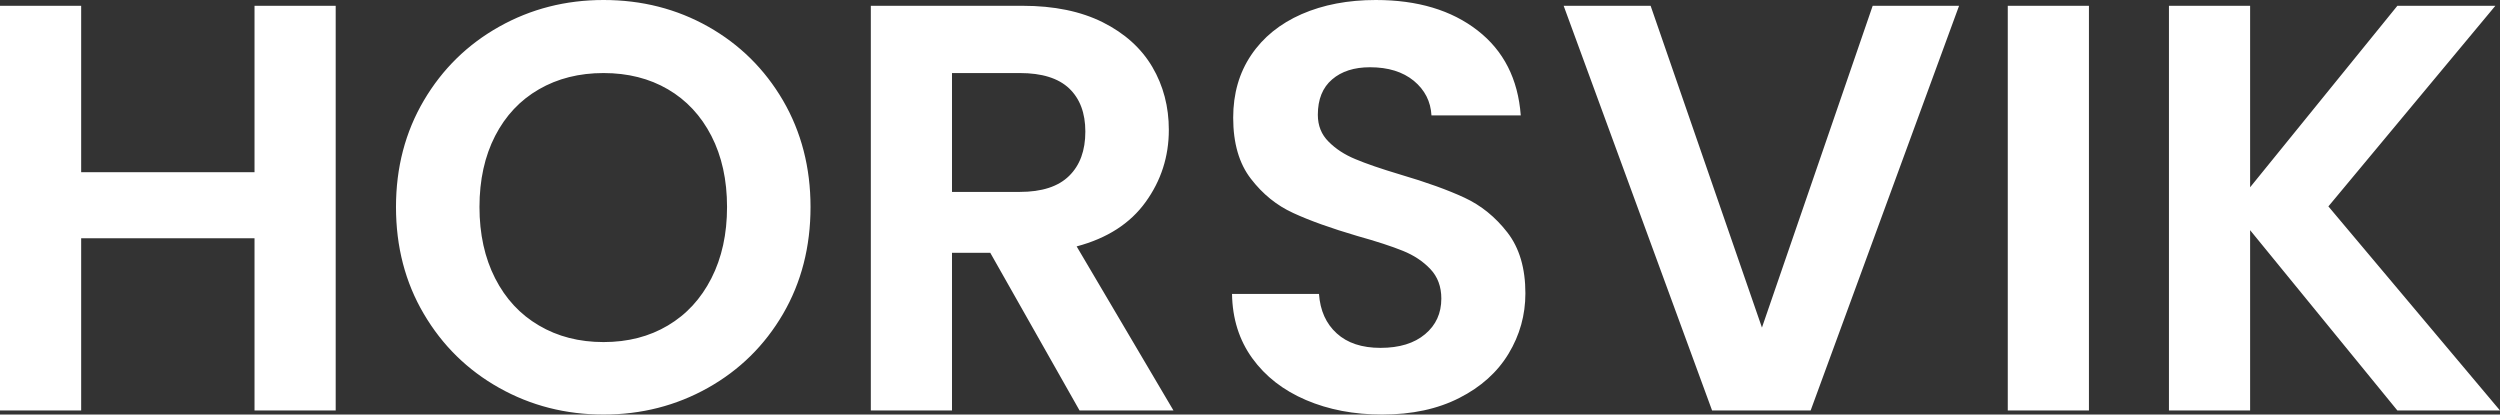 <svg xmlns="http://www.w3.org/2000/svg" viewBox="0 17.1 215.6 35.75" data-asc="1.05"><rect x="0" y="17.1" width="215.6" height="35.75" fill="#333333" stroke="none"/><g fill="#ffffff"><g fill="#ffffff" transform="translate(0, 0)"><path d="M28.95 17.60L28.95 52.50L21.95 52.50L21.95 37.65L7.00 37.65L7.00 52.50L0 52.50L0 17.60L7.00 17.60L7.00 31.95L21.95 31.95L21.95 17.60L28.95 17.60ZM52.05 52.85Q47.15 52.85 43.05 50.55Q38.95 48.25 36.55 44.17Q34.15 40.10 34.15 34.95Q34.15 29.85 36.55 25.77Q38.95 21.70 43.05 19.40Q47.15 17.10 52.05 17.10Q57 17.10 61.08 19.40Q65.15 21.70 67.53 25.77Q69.90 29.85 69.90 34.95Q69.90 40.10 67.53 44.17Q65.15 48.25 61.05 50.55Q56.95 52.85 52.05 52.85M52.05 46.60Q55.20 46.60 57.60 45.17Q60 43.75 61.35 41.10Q62.70 38.45 62.70 34.95Q62.70 31.45 61.35 28.82Q60 26.20 57.60 24.80Q55.20 23.40 52.05 23.40Q48.90 23.40 46.48 24.80Q44.05 26.20 42.70 28.82Q41.35 31.45 41.35 34.95Q41.35 38.45 42.70 41.10Q44.05 43.75 46.48 45.17Q48.90 46.60 52.05 46.60ZM93.10 52.50L85.40 38.90L82.10 38.90L82.10 52.50L75.10 52.50L75.10 17.60L88.20 17.60Q92.25 17.60 95.10 19.02Q97.95 20.45 99.38 22.88Q100.80 25.30 100.80 28.30Q100.80 31.75 98.80 34.52Q96.80 37.30 92.85 38.35L101.20 52.50L93.10 52.50M82.10 33.65L87.95 33.65Q90.80 33.65 92.20 32.27Q93.60 30.90 93.60 28.45Q93.60 26.05 92.20 24.72Q90.80 23.40 87.95 23.40L82.10 23.40L82.10 33.65ZM119.20 52.85Q115.55 52.85 112.63 51.60Q109.70 50.35 108.00 48Q106.30 45.65 106.25 42.45L113.75 42.45Q113.90 44.60 115.28 45.85Q116.65 47.10 119.05 47.10Q121.50 47.10 122.90 45.92Q124.30 44.75 124.30 42.85Q124.30 41.30 123.35 40.30Q122.40 39.30 120.98 38.73Q119.55 38.15 117.05 37.45Q113.65 36.45 111.53 35.47Q109.40 34.50 107.88 32.52Q106.35 30.55 106.35 27.25Q106.35 24.15 107.90 21.85Q109.45 19.55 112.25 18.32Q115.05 17.10 118.65 17.10Q124.05 17.10 127.43 19.73Q130.80 22.35 131.15 27.05L123.45 27.05Q123.35 25.25 121.93 24.07Q120.50 22.90 118.15 22.90Q116.10 22.90 114.88 23.95Q113.65 25 113.65 27Q113.65 28.40 114.58 29.32Q115.50 30.25 116.88 30.82Q118.25 31.40 120.75 32.15Q124.15 33.15 126.30 34.15Q128.45 35.15 130.00 37.15Q131.55 39.15 131.55 42.40Q131.55 45.20 130.10 47.60Q128.65 50 125.85 51.42Q123.05 52.85 119.20 52.85ZM168.95 17.60L156.15 52.50L147.65 52.50L134.85 17.60L142.35 17.60L151.95 45.35L161.50 17.60L168.95 17.60ZM180.15 17.60L180.15 52.50L173.15 52.50L173.15 17.60L180.15 17.60ZM206.75 52.50L194.05 36.95L194.05 52.50L187.05 52.50L187.05 17.60L194.05 17.60L194.05 33.25L206.75 17.60L215.20 17.60L200.80 34.90L215.60 52.50L206.75 52.50Z"></path></g></g></svg>